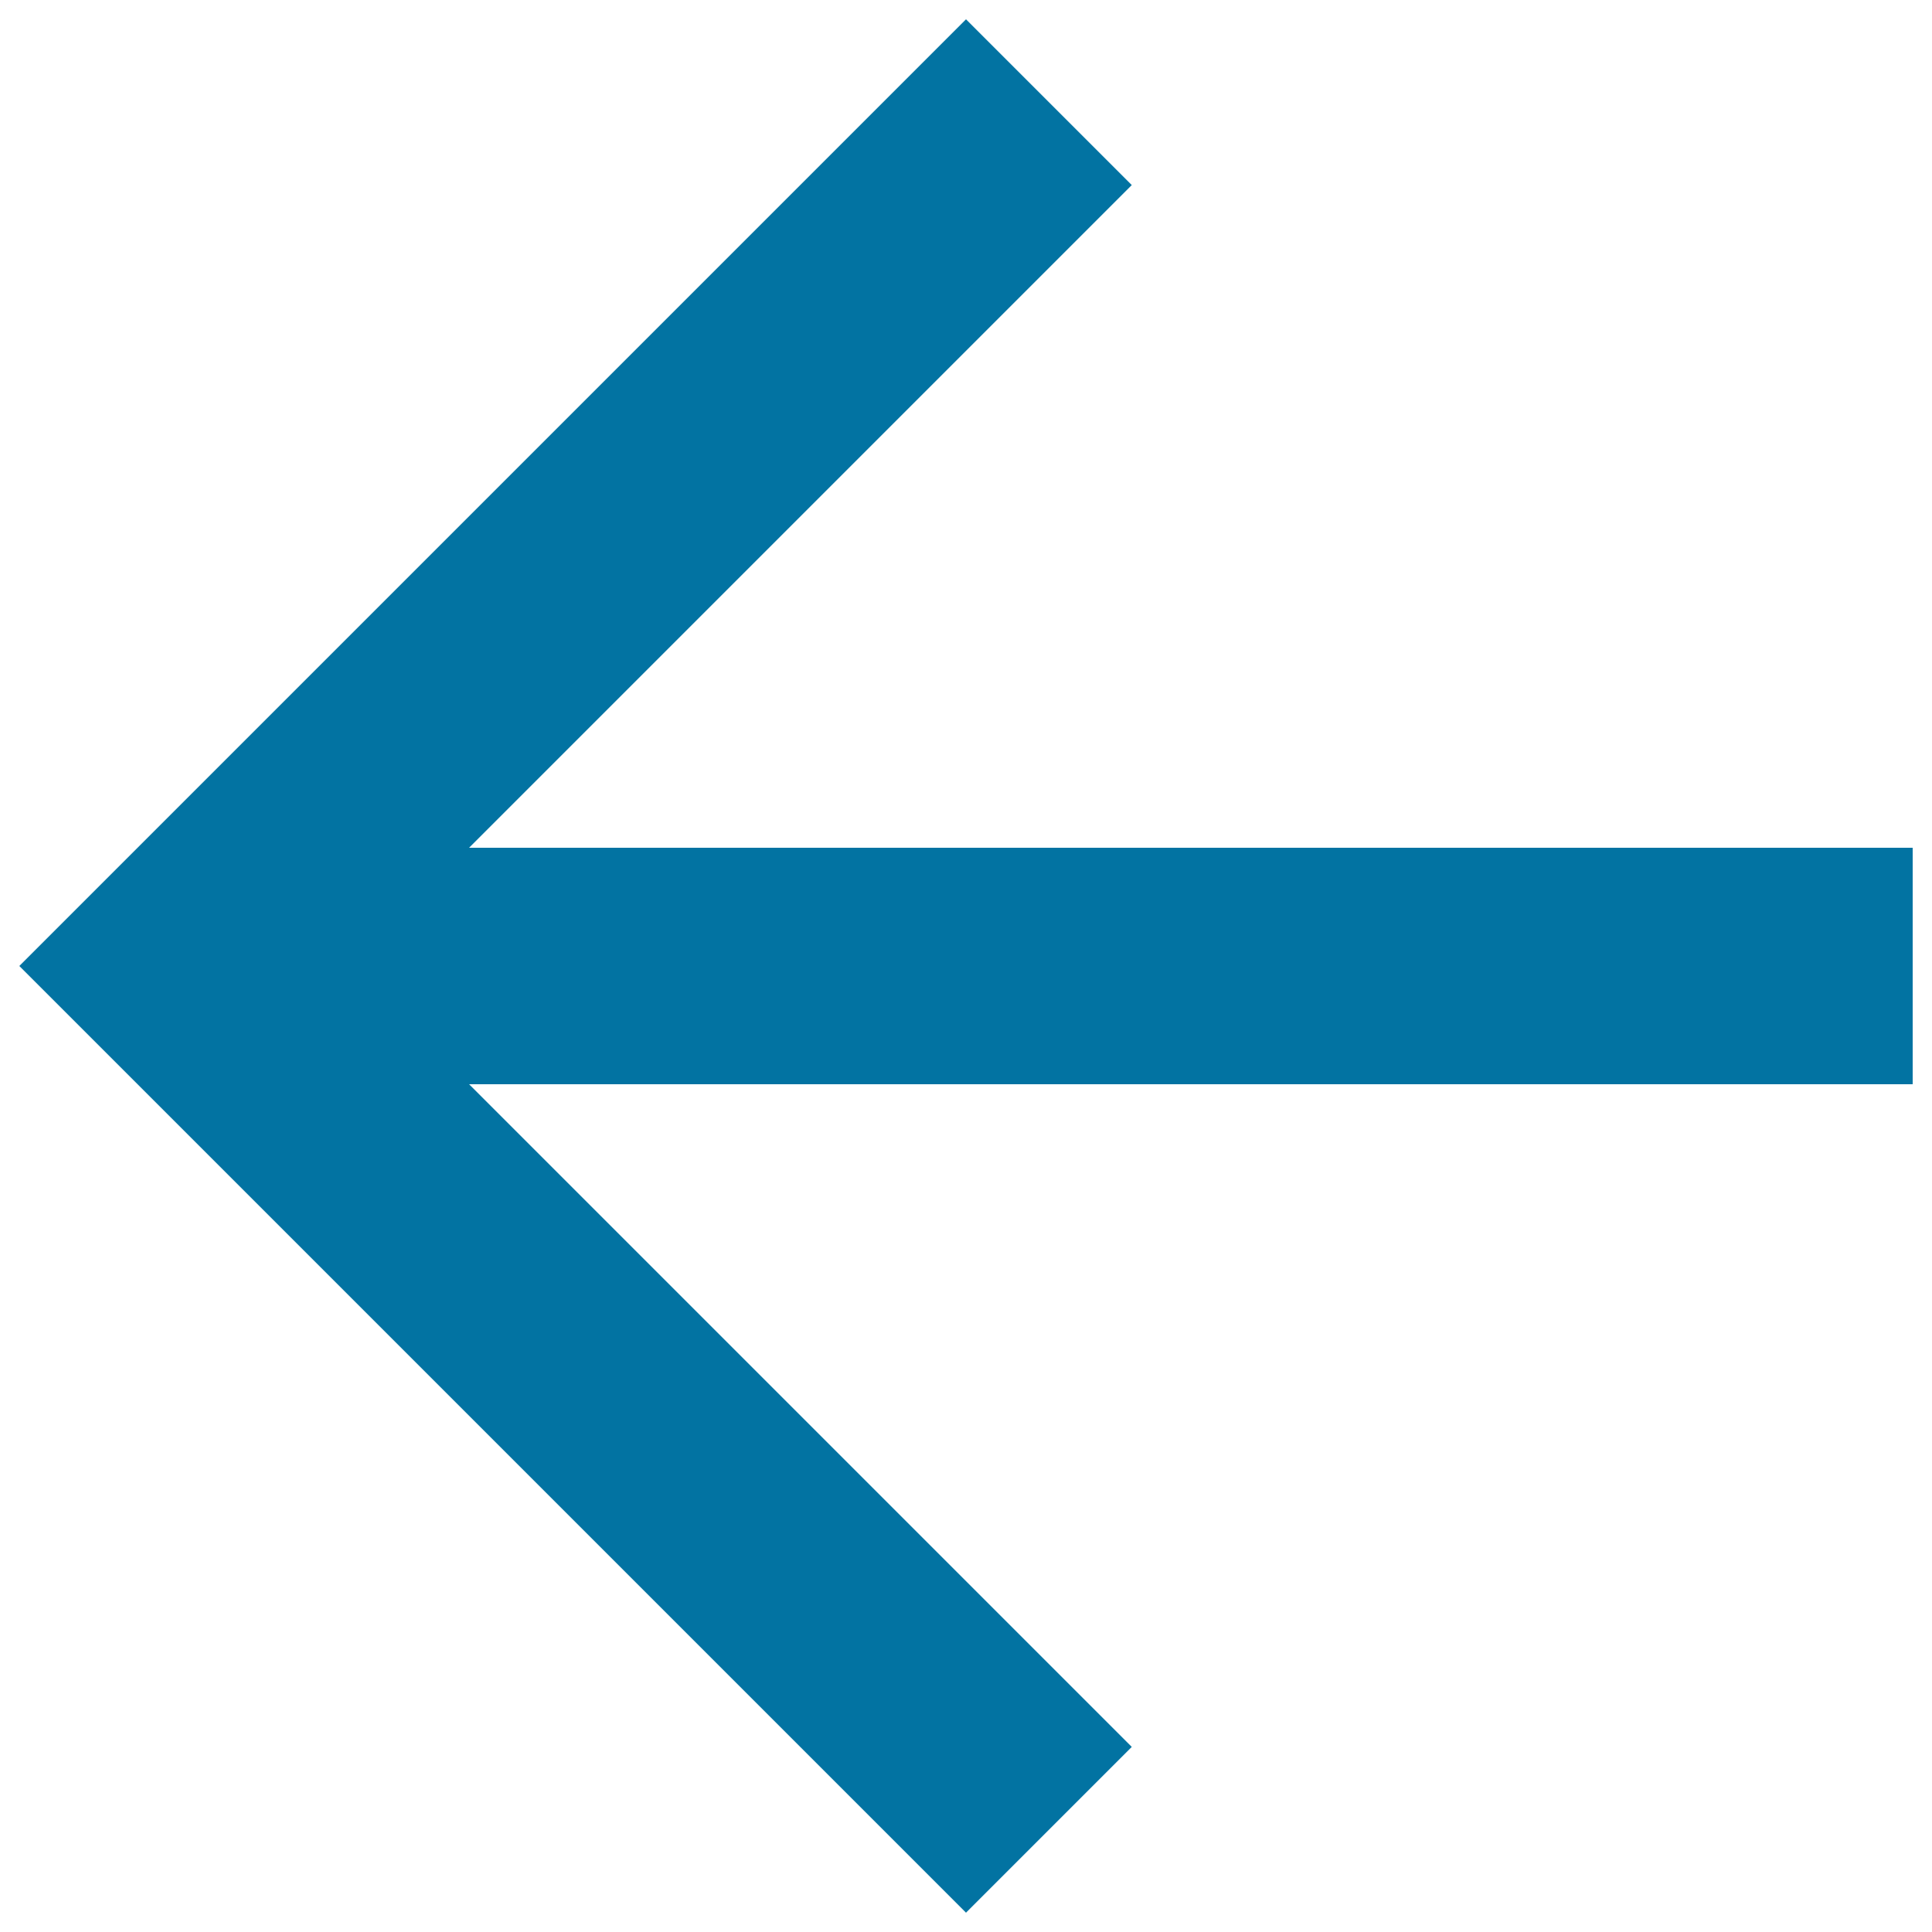 <svg xmlns="http://www.w3.org/2000/svg" viewBox="0 0 1000 1000" style="fill:#0273a2">
<title>Go Back Left Arrow SVG icon</title>
<g><g id="arrow-back"><path d="M990,438.8H242.8l343-343L500,10L10,500l490,490l85.8-85.8l-343-343H990V438.8z"/></g></g>
</svg>